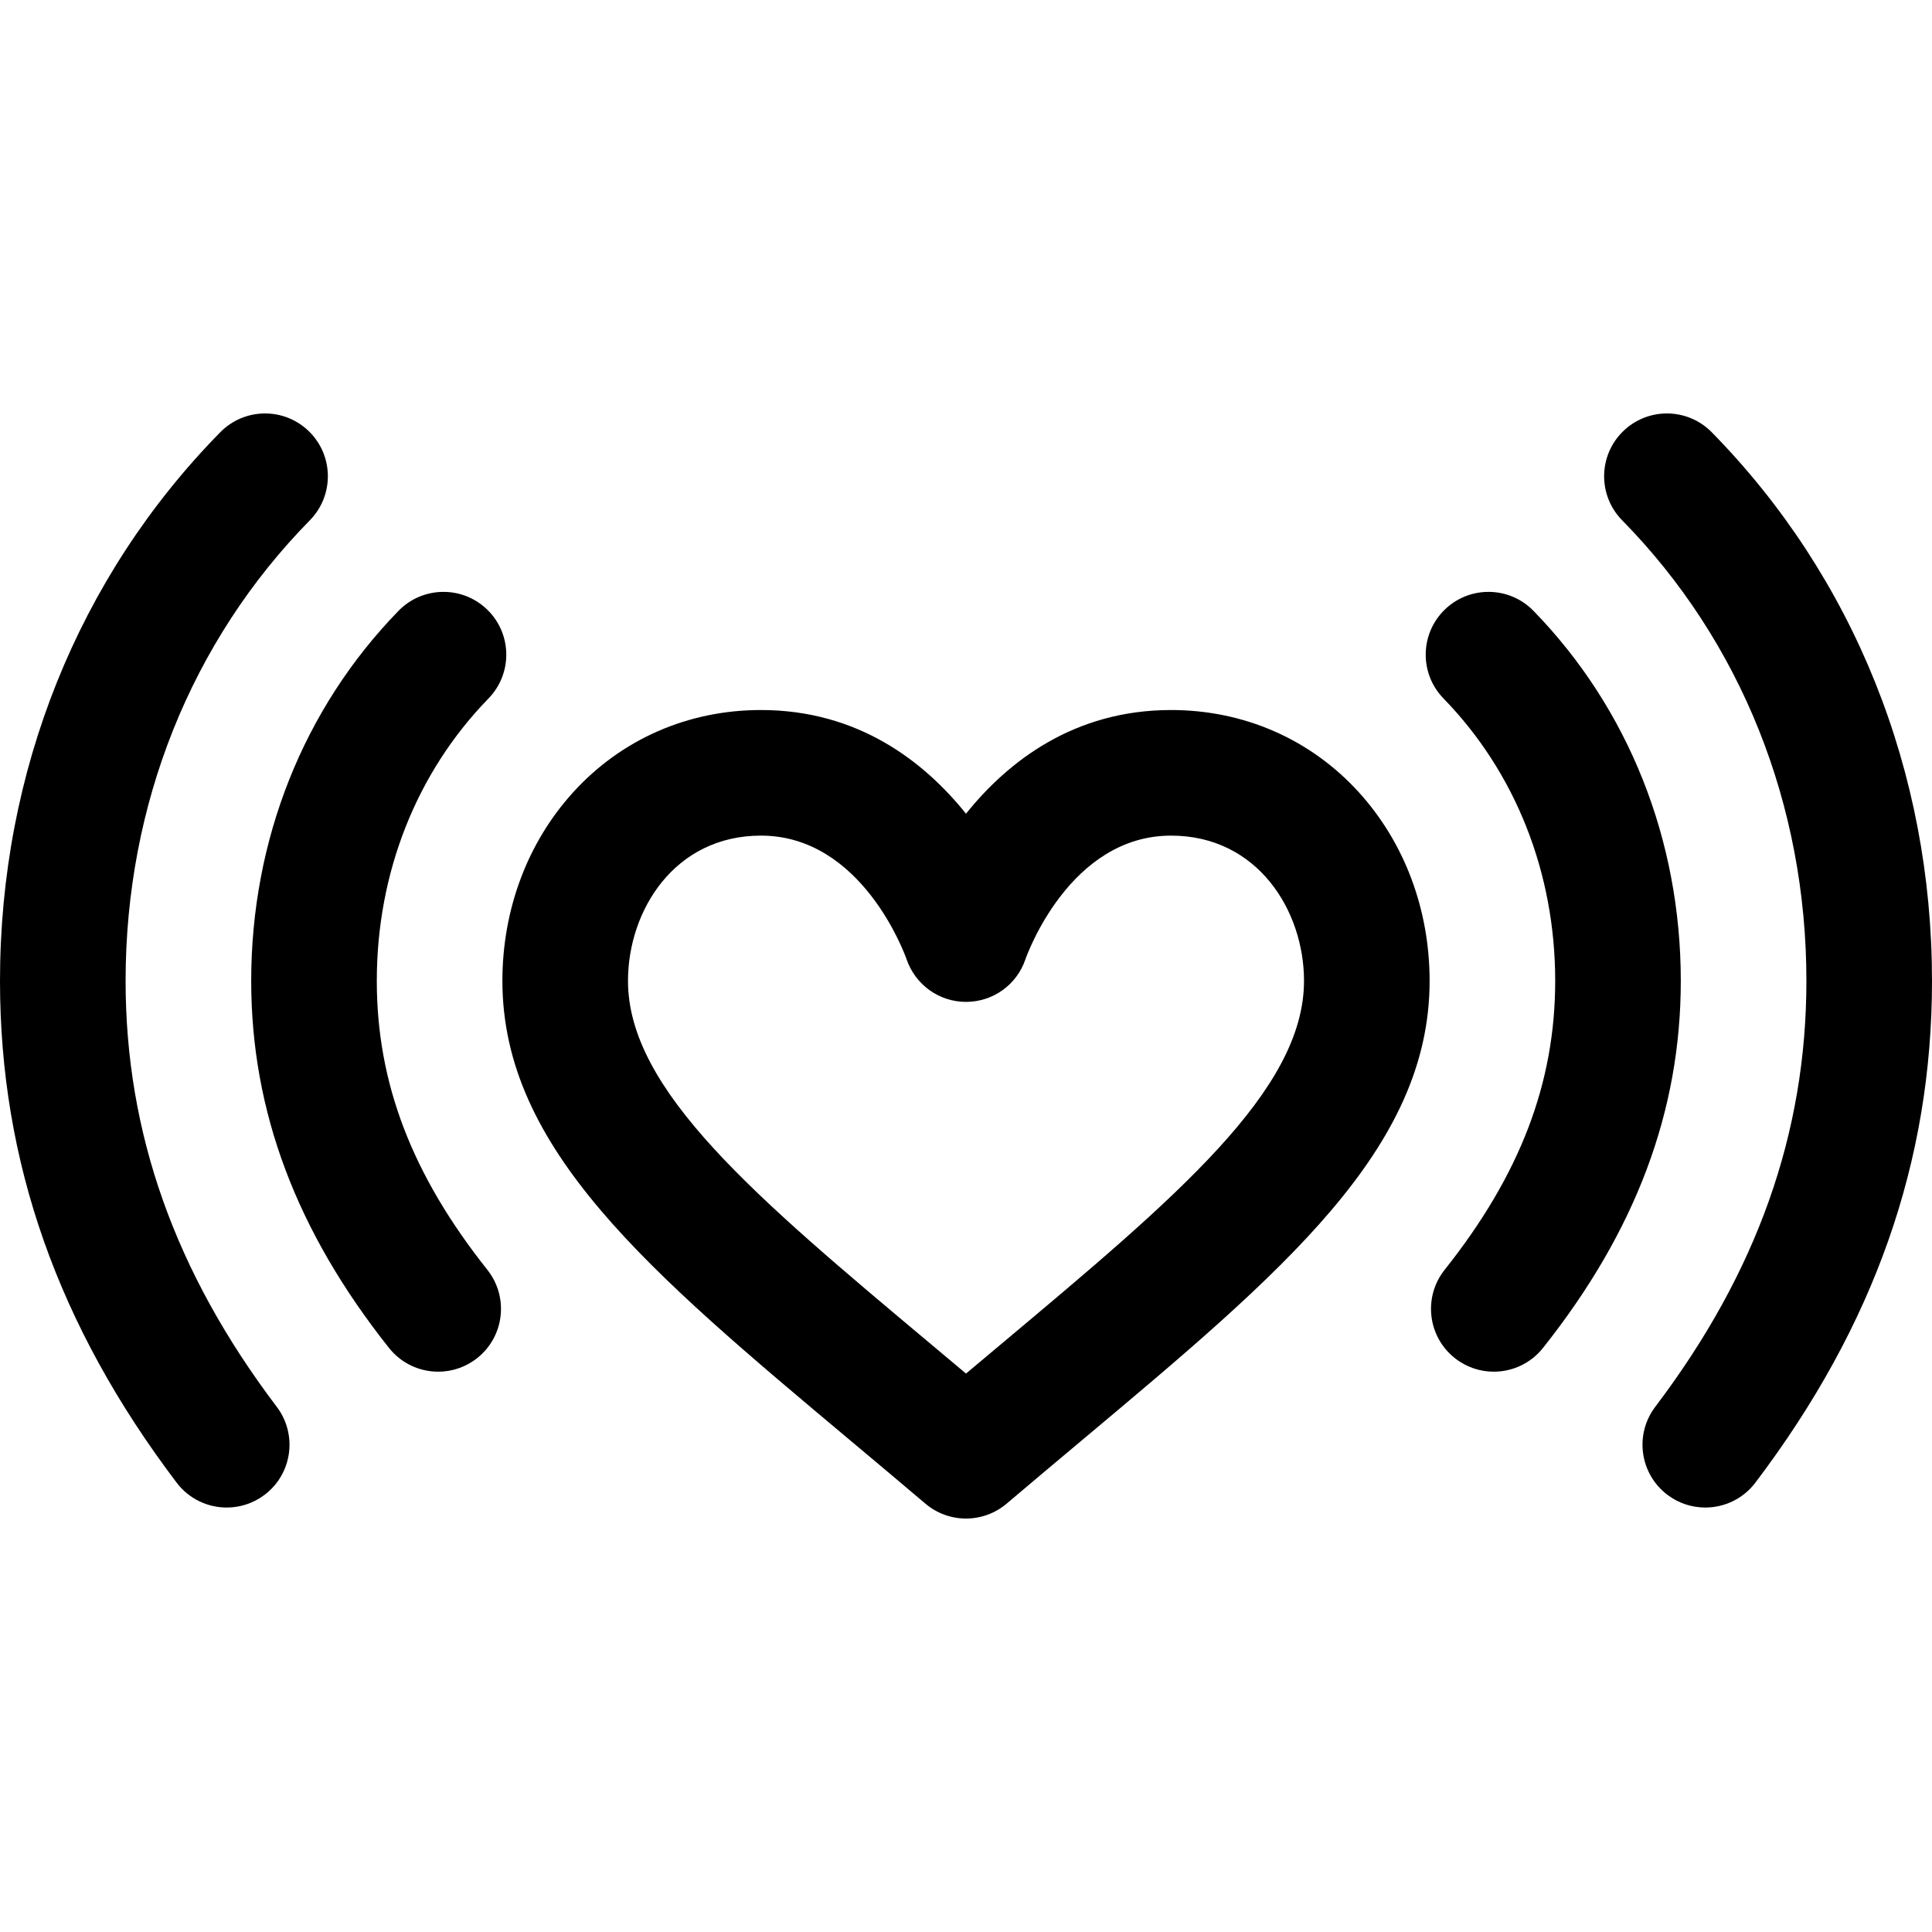 <?xml version="1.0" encoding="iso-8859-1"?>
<!-- Uploaded to: SVG Repo, www.svgrepo.com, Generator: SVG Repo Mixer Tools -->
<svg fill="#000000" height="800px" width="800px" version="1.1" id="Layer_1" xmlns="http://www.w3.org/2000/svg" xmlns:xlink="http://www.w3.org/1999/xlink" 
	 viewBox="0 0 512.001 512.001" xml:space="preserve">
<g>
	<g>
		<path d="M453.625,114.547c-6.441-6.554-16.978-6.646-23.535-0.206c-6.556,6.443-6.648,16.98-0.205,23.536
			c31.489,32.045,48.831,75.395,48.831,122.067c0,40.371-13.103,77.293-40.058,112.877c-5.55,7.327-4.11,17.767,3.218,23.316
			c3.006,2.277,6.535,3.377,10.037,3.377c5.033,0,10.006-2.274,13.279-6.594c31.499-41.583,46.81-85.081,46.81-132.977
			C512,204.492,491.269,152.857,453.625,114.547z"/>
	</g>
</g>
<g>
	<g>
		<path d="M81.91,114.341c-6.556-6.442-17.093-6.347-23.535,0.206C20.731,152.856,0,204.492,0,259.944
			c0,47.896,15.312,91.394,46.811,132.977c3.273,4.322,8.246,6.594,13.279,6.594c3.5,0,7.031-1.101,10.037-3.377
			c7.327-5.551,8.767-15.989,3.216-23.316c-26.954-35.583-40.058-72.505-40.058-112.877c0-46.672,17.342-90.023,48.83-122.067
			C88.558,131.321,88.466,120.784,81.91,114.341z"/>
	</g>
</g>
<g>
	<g>
		<path d="M99.856,259.944c0-28.649,10.511-55.227,29.599-74.842c6.41-6.587,6.267-17.124-0.321-23.534
			c-6.588-6.409-17.124-6.265-23.534,0.321c-25.169,25.864-39.03,60.686-39.03,98.055c0,34.52,11.947,66.339,36.522,97.275
			c3.285,4.137,8.14,6.292,13.042,6.292c3.627,0,7.281-1.18,10.341-3.613c7.197-5.717,8.397-16.187,2.679-23.383
			C109.166,311.352,99.856,287.022,99.856,259.944z"/>
	</g>
</g>
<g>
	<g>
		<path d="M406.399,161.889c-6.411-6.588-16.947-6.73-23.534-0.321s-6.73,16.947-0.321,23.534
			c19.087,19.615,29.599,46.194,29.599,74.842c0,27.078-9.31,51.408-29.3,76.572c-5.717,7.196-4.518,17.666,2.68,23.383
			c3.061,2.431,6.714,3.613,10.341,3.613c4.901,0,9.756-2.156,13.042-6.292c24.576-30.936,36.522-62.755,36.522-97.275
			C445.429,222.576,431.568,187.753,406.399,161.889z"/>
	</g>
</g>
<g>
	<g>
		<path d="M360.116,209.969c-12.78-14.062-30.455-21.806-49.772-21.806c-25.802,0-43.286,13.704-54.344,27.479
			c-11.058-13.776-28.543-27.479-54.344-27.479c-19.317,0-36.991,7.744-49.769,21.806c-12.089,13.304-18.746,31.052-18.746,49.976
			c0,44.517,38.711,76.96,92.288,121.864c6.389,5.354,12.993,10.89,19.804,16.669c3.106,2.636,6.938,3.953,10.769,3.953
			s7.663-1.318,10.769-3.953c6.81-5.779,13.415-11.315,19.804-16.669c53.578-44.904,92.288-77.347,92.288-121.864
			C378.862,241.021,372.205,223.273,360.116,209.969z M265.193,356.299c-3.016,2.526-6.079,5.095-9.192,7.711
			c-3.114-2.616-6.177-5.185-9.192-7.711c-46.666-39.112-80.383-67.371-80.383-96.354c0-18.662,12.348-38.497,35.231-38.497
			c26.741,0,38.092,31.328,38.607,32.794c2.31,6.717,8.616,11.269,15.724,11.269c7.133,0,13.458-4.506,15.748-11.26
			c0.469-1.339,11.812-32.802,38.61-32.802c22.884,0,35.231,19.835,35.231,38.497C345.576,288.928,311.859,317.186,265.193,356.299z
			"/>
	</g>
</g>
</svg>